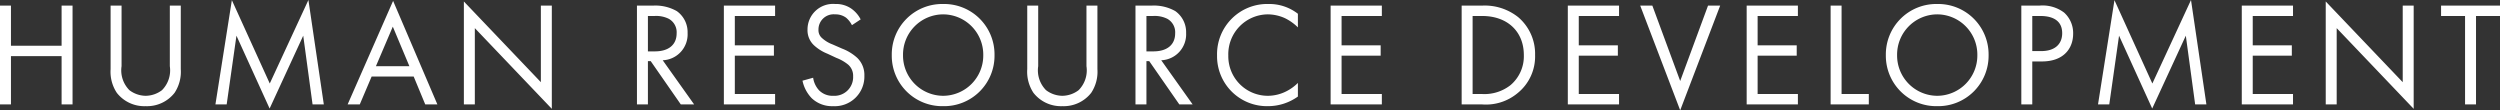 <svg xmlns="http://www.w3.org/2000/svg" width="337.7" height="14.9" viewBox="0 0 337.7 14.9">
  <rect x="0" y="0" width="337.7" height="14.9" fill="#333333" stroke="none"/>
  <path id="パス_2509" data-name="パス 2509" d="M-166.65-13.34h-1.48V0h1.48V-6.52h6.84V0h1.48V-13.34h-1.48v5.42h-6.84Zm14.94,0h-1.48v8.58a5.155,5.155,0,0,0,.84,3.2,4.712,4.712,0,0,0,3.9,1.8,4.712,4.712,0,0,0,3.9-1.8,5.155,5.155,0,0,0,.84-3.2v-8.58h-1.48v8.18a3.8,3.8,0,0,1-1.06,3.24,3.7,3.7,0,0,1-2.2.76,3.7,3.7,0,0,1-2.2-.76,3.8,3.8,0,0,1-1.06-3.24ZM-137.51,0l1.32-9.28,4.48,9.84,4.54-9.84L-125.91,0h1.52l-2.08-14.1-5.22,11.28-5.12-11.26L-139.03,0Zm26.82,0h1.64l-5.98-13.98L-121.17,0h1.64l1.6-3.76h5.68Zm-6.66-5.16,2.28-5.34,2.24,5.34ZM-103.99,0V-10.3L-93.59.6V-13.34h-1.48V-3l-10.4-10.9V0Zm21.9-13.34V0h1.48V-5.84h.38L-76.17,0h1.8l-4.24-5.96a3.5,3.5,0,0,0,3.36-3.68,3.482,3.482,0,0,0-1.46-2.96,5.849,5.849,0,0,0-3.24-.74Zm1.48,1.4h.9a3.805,3.805,0,0,1,1.92.38A2.075,2.075,0,0,1-76.73-9.6c0,1.56-1.1,2.44-2.94,2.44h-.94Zm17.18-1.4h-6.92V0h6.92V-1.4h-5.44V-6.58h5.28v-1.4h-5.28v-3.96h5.44Zm11.56,1.86a4.035,4.035,0,0,0-1.3-1.48,3.614,3.614,0,0,0-2.14-.6,3.447,3.447,0,0,0-3.74,3.44,2.77,2.77,0,0,0,.92,2.18,5.906,5.906,0,0,0,1.78,1.1l1.2.56a5.821,5.821,0,0,1,1.6.92,1.99,1.99,0,0,1,.66,1.56,2.525,2.525,0,0,1-2.68,2.64,2.55,2.55,0,0,1-1.92-.74,3.148,3.148,0,0,1-.8-1.7l-1.44.4A4.836,4.836,0,0,0-58.49-.84,3.978,3.978,0,0,0-55.59.24a4,4,0,0,0,4.22-4.1,3.21,3.21,0,0,0-.96-2.42,6.48,6.48,0,0,0-2.06-1.26l-1.28-.56a4.356,4.356,0,0,1-1.4-.84,1.4,1.4,0,0,1-.5-1.16,2.047,2.047,0,0,1,2.24-2.06,2.4,2.4,0,0,1,1.5.46,3.214,3.214,0,0,1,.78,1ZM-40.73.24a6.81,6.81,0,0,0,6.94-6.9,6.81,6.81,0,0,0-6.94-6.9,6.81,6.81,0,0,0-6.94,6.9A6.81,6.81,0,0,0-40.73.24Zm0-12.4a5.442,5.442,0,0,1,5.42,5.5,5.442,5.442,0,0,1-5.42,5.5,5.442,5.442,0,0,1-5.42-5.5A5.442,5.442,0,0,1-40.73-12.16Zm12.84-1.18h-1.48v8.58a5.155,5.155,0,0,0,.84,3.2,4.712,4.712,0,0,0,3.9,1.8,4.712,4.712,0,0,0,3.9-1.8,5.155,5.155,0,0,0,.84-3.2v-8.58h-1.48v8.18a3.8,3.8,0,0,1-1.06,3.24,3.7,3.7,0,0,1-2.2.76,3.7,3.7,0,0,1-2.2-.76,3.8,3.8,0,0,1-1.06-3.24Zm13.14,0V0h1.48V-5.84h.38L-8.83,0h1.8l-4.24-5.96A3.5,3.5,0,0,0-7.91-9.64,3.482,3.482,0,0,0-9.37-12.6a5.849,5.849,0,0,0-3.24-.74Zm1.48,1.4h.9a3.805,3.805,0,0,1,1.92.38A2.075,2.075,0,0,1-9.39-9.6c0,1.56-1.1,2.44-2.94,2.44h-.94Zm20.46-.3a6.287,6.287,0,0,0-3.94-1.32A6.781,6.781,0,0,0-3.73-6.62,6.744,6.744,0,0,0,3.17.24a6.946,6.946,0,0,0,4.02-1.3V-2.9A6.068,6.068,0,0,1,5.65-1.78a5.546,5.546,0,0,1-2.48.62A5.339,5.339,0,0,1-2.21-6.6a5.381,5.381,0,0,1,5.36-5.56,5.682,5.682,0,0,1,2.3.52A6.575,6.575,0,0,1,7.19-10.4Zm11.34-1.1H11.61V0h6.92V-1.4H13.09V-6.58h5.28v-1.4H13.09v-3.96h5.44ZM29.31,0h2.7a6.68,6.68,0,0,0,4.88-1.54,6.35,6.35,0,0,0,2.34-5.12,6.5,6.5,0,0,0-2.28-5.12,7.254,7.254,0,0,0-4.92-1.56H29.31Zm1.48-11.94h1.3c3.38,0,5.62,2.08,5.62,5.28a5.1,5.1,0,0,1-1.8,4.06,5.7,5.7,0,0,1-3.82,1.2h-1.3Zm19.78-1.4H43.65V0h6.92V-1.4H45.13V-6.58h5.28v-1.4H45.13v-3.96h5.44Zm2.86,0L58.83.8l5.4-14.14H62.59L58.83-3.16,55.07-13.34Zm21.3,0H67.81V0h6.92V-1.4H69.29V-6.58h5.28v-1.4H69.29v-3.96h5.44Zm4.42,0V0h5.16V-1.4H80.63V-13.34ZM93.55.24a6.81,6.81,0,0,0,6.94-6.9,6.81,6.81,0,0,0-6.94-6.9,6.81,6.81,0,0,0-6.94,6.9A6.81,6.81,0,0,0,93.55.24Zm0-12.4a5.442,5.442,0,0,1,5.42,5.5,5.442,5.442,0,0,1-5.42,5.5,5.442,5.442,0,0,1-5.42-5.5A5.442,5.442,0,0,1,93.55-12.16Zm11.36-1.18V0h1.48V-5.8h1.3c3.04,0,4.22-1.86,4.22-3.74a3.716,3.716,0,0,0-1.22-2.86,4.82,4.82,0,0,0-3.36-.94Zm1.48,1.4h1.1c.96,0,2.94.2,2.94,2.32,0,1.54-1.06,2.42-2.82,2.42h-1.22ZM116.79,0l1.32-9.28L122.59.56l4.54-9.84L128.39,0h1.52l-2.08-14.1L122.61-2.82l-5.12-11.26L115.27,0Zm24.82-13.34h-6.92V0h6.92V-1.4h-5.44V-6.58h5.28v-1.4h-5.28v-3.96h5.44ZM147.51,0V-10.3L157.91.6V-13.34h-1.48V-3l-10.4-10.9V0Zm22.06-11.94v-1.4h-7.96v1.4h3.24V0h1.48V-11.94Z" transform="translate(168.13 14.1)" fill="#fff"/>
</svg>
